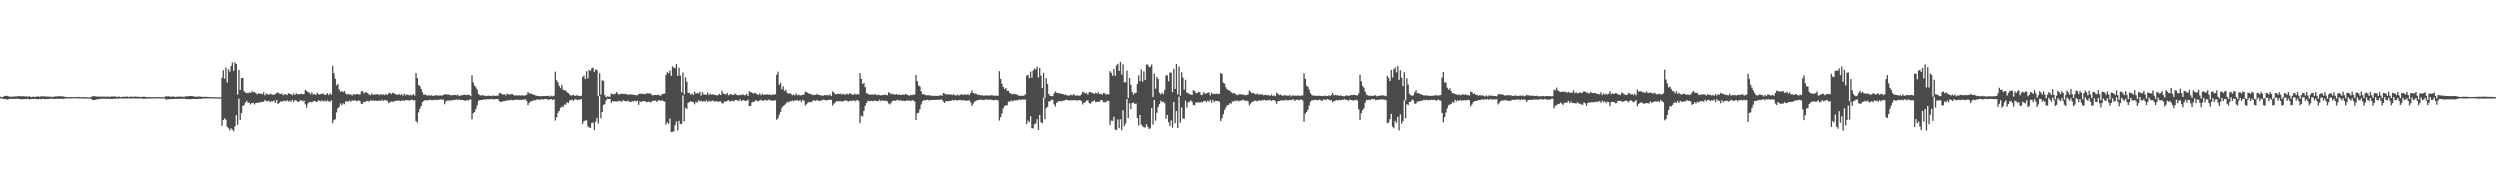 <?xml version="1.0" encoding="UTF-8"?>
<svg xmlns="http://www.w3.org/2000/svg" width="1920" height="150">
  <path d="M0 74.311h1v1.234H0zM1 74.665h1v1.000H1zM2 74.310h1v1.711H2zM3 73.697h1v2.237H3zM4 73.506h1v2.718H4zM5 73.613h1v2.861H5zM6 74.007h1v2.219H6zM7 74.247h1v1.634H7zM8 74.201h1v1.718H8zM9 74.345h1v1.617H9zM10 74.025h1v1.766H10zM11 74.109h1v1.962H11zM12 74.084h1v1.695H12zM13 73.907h1v1.989H13zM14 73.851h1v2.099H14zM15 73.644h1v2.450H15zM16 74.164h1v2.189H16zM17 73.803h1v2.392H17zM18 73.970h1v2.159H18zM19 74.067h1v2.013H19zM20 73.929h1v2.199H20zM21 74.356h1v1.482H21zM22 73.852h1v2.469H22zM23 74.335h1v1.831H23zM24 74.578h1v1.422H24zM25 74.134h1v1.913H25zM26 74.440h1v1.451H26zM27 74.310h1v1.727H27zM28 74.157h1v1.965H28zM29 74.108h1v2.158H29zM30 74.354h1v1.501H30zM31 73.965h1v2.248H31zM32 73.943h1v1.941H32zM33 74.099h1v1.853H33zM34 73.897h1v2.338H34zM35 74.291h1v1.765H35zM36 74.142h1v2.002H36zM37 74.165h1v1.807H37zM38 74.168h1v1.596H38zM39 74.392h1v1.297H39zM40 74.371h1v1.511H40zM41 74.246h1v1.561H41zM42 74.013h1v1.995H42zM43 73.960h1v1.884H43zM44 74.098h1v1.810H44zM45 73.641h1v2.216H45zM46 74.045h1v1.743H46zM47 73.909h1v1.957H47zM48 74.047h1v1.948H48zM49 74.283h1v1.476H49zM50 74.428h1v1.112H50zM51 74.446h1v1.054H51zM52 74.707h1v1.000H52zM53 74.609h1v1.000H53zM54 74.554h1v1.000H54zM55 74.613h1v1.000H55zM56 74.519h1v1.024H56zM57 74.488h1v1.000H57zM58 74.600h1v1.000H58zM59 74.543h1v1.000H59zM60 74.381h1v1.185H60zM61 74.676h1v1.000H61zM62 74.545h1v1.000H62zM63 74.714h1v1.000H63zM64 74.510h1v1.058H64zM65 74.705h1v1.000H65zM66 74.701h1v1.000H66zM67 74.786h1v1.000H67zM68 74.750h1v1.000H68zM69 74.693h1v1.000H69zM70 74.266h1v2.073H70zM71 73.819h1v3.119H71zM72 73.870h1v2.895H72zM73 74.020h1v2.648H73zM74 74.149h1v2.136H74zM75 74.220h1v1.968H75zM76 74.145h1v1.844H76zM77 74.195h1v1.654H77zM78 74.203h1v1.728H78zM79 74.173h1v1.606H79zM80 74.215h1v1.636H80zM81 74.314h1v1.590H81zM82 74.189h1v1.639H82zM83 74.230h1v1.607H83zM84 74.467h1v1.475H84zM85 74.038h1v1.965H85zM86 74.080h1v1.946H86zM87 74.163h1v1.557H87zM88 74.059h1v1.935H88zM89 74.379h1v1.335H89zM90 74.365h1v1.328H90zM91 74.083h1v1.663H91zM92 74.526h1v1.000H92zM93 74.447h1v1.194H93zM94 74.257h1v1.515H94zM95 74.289h1v1.327H95zM96 74.324h1v1.242H96zM97 74.029h1v1.726H97zM98 74.380h1v1.187H98zM99 74.423h1v1.154H99zM100 74.019h1v1.726H100zM101 74.330h1v1.231H101zM102 74.280h1v1.283H102zM103 74.141h1v1.489H103zM104 74.240h1v1.547H104zM105 74.298h1v1.255H105zM106 74.293h1v1.366H106zM107 74.381h1v1.119H107zM108 74.449h1v1.236H108zM109 74.327h1v1.407H109zM110 74.250h1v1.702H110zM111 74.364h1v1.432H111zM112 74.631h1v1.251H112zM113 74.569h1v1.000H113zM114 74.460h1v1.201H114zM115 74.706h1v1.000H115zM116 74.705h1v1.000H116zM117 74.620h1v1.000H117zM118 74.633h1v1.000H118zM119 74.500h1v1.000H119zM120 74.714h1v1.000H120zM121 74.433h1v1.044H121zM122 74.605h1v1.000H122zM123 74.642h1v1.000H123zM124 74.600h1v1.000H124zM125 74.734h1v1.000H125zM126 74.365h1v1.114H126zM127 73.871h1v2.777H127zM128 74.085h1v2.168H128zM129 73.980h1v2.307H129zM130 74.049h1v2.041H130zM131 74.449h1v1.561H131zM132 74.059h1v2.001H132zM133 74.117h1v1.937H133zM134 74.516h1v1.384H134zM135 74.197h1v1.808H135zM136 74.425h1v1.440H136zM137 74.088h1v1.834H137zM138 74.245h1v1.544H138zM139 74.232h1v1.664H139zM140 74.333h1v1.565H140zM141 74.367h1v1.292H141zM142 73.974h1v2.142H142zM143 73.957h1v2.176H143zM144 73.990h1v2.101H144zM145 73.728h1v2.573H145zM146 73.734h1v2.467H146zM147 73.773h1v2.252H147zM148 74.003h1v1.981H148zM149 74.072h1v1.935H149zM150 74.335h1v1.661H150zM151 74.215h1v1.827H151zM152 74.067h1v1.820H152zM153 74.199h1v1.680H153zM154 74.285h1v1.677H154zM155 74.404h1v1.155H155zM156 74.331h1v1.289H156zM157 74.368h1v1.267H157zM158 74.466h1v1.091H158zM159 74.341h1v1.207H159zM160 74.563h1v1.000H160zM161 74.528h1v1.000H161zM162 74.512h1v1.000H162zM163 74.606h1v1.000H163zM164 74.677h1v1.000H164zM165 74.642h1v1.000H165zM166 74.733h1v1.000H166zM167 74.736h1v1.000H167zM168 74.765h1v1.000H168zM169 74.680h1v1.000H169zM170 59.692h1v37.018H170zM171 53.967h1v38.260H171zM172 60.438h1v30.379H172zM173 51.928h1v40.014H173zM174 63.365h1v34.074H174zM175 53.194h1v45.211H175zM176 55.086h1v45.134H176zM177 50.760h1v47.723H177zM178 48.049h1v51.495H178zM179 54.326h1v46.466H179zM180 47.773h1v49.219H180zM181 49.145h1v39.270H181zM182 72.570h1v23.243H182zM183 53.653h1v22.096H183zM184 69.058h1v23.194H184zM185 59.940h1v26.943H185zM186 59.834h1v21.644H186zM187 70.051h1v10.557H187zM188 71.041h1v7.689H188zM189 71.373h1v6.046H189zM190 71.650h1v7.331H190zM191 70.945h1v7.854H191zM192 71.386h1v8.850H192zM193 70.010h1v9.048H193zM194 70.797h1v8.184H194zM195 70.692h1v9.541H195zM196 71.497h1v7.560H196zM197 72.448h1v6.603H197zM198 71.670h1v7.101H198zM199 71.974h1v6.723H199zM200 71.905h1v6.547H200zM201 72.440h1v5.793H201zM202 70.801h1v7.375H202zM203 73.226h1v3.524H203zM204 71.833h1v5.939H204zM205 72.256h1v5.592H205zM206 72.894h1v4.414H206zM207 71.865h1v6.638H207zM208 72.437h1v5.213H208zM209 72.701h1v5.294H209zM210 72.857h1v4.322H210zM211 72.078h1v6.999H211zM212 71.511h1v5.226H212zM213 70.928h1v8.947H213zM214 71.958h1v7.097H214zM215 72.190h1v5.813H215zM216 71.780h1v6.364H216zM217 73.116h1v4.424H217zM218 72.378h1v4.982H218zM219 72.384h1v5.495H219zM220 73.050h1v3.904H220zM221 71.572h1v6.453H221zM222 72.168h1v5.193H222zM223 72.206h1v5.934H223zM224 73.237h1v3.433H224zM225 71.741h1v6.543H225zM226 72.947h1v3.960H226zM227 71.521h1v5.633H227zM228 72.444h1v5.624H228zM229 72.218h1v6.056H229zM230 72.391h1v4.772H230zM231 71.989h1v5.054H231zM232 72.357h1v5.564H232zM233 72.237h1v4.932H233zM234 69.120h1v11.034H234zM235 69.732h1v12.944H235zM236 70.838h1v8.610H236zM237 71.086h1v7.303H237zM238 72.443h1v5.737H238zM239 70.952h1v7.783H239zM240 72.582h1v5.305H240zM241 72.127h1v5.391H241zM242 72.979h1v5.027H242zM243 71.161h1v7.184H243zM244 72.385h1v4.629H244zM245 72.422h1v5.006H245zM246 72.191h1v5.686H246zM247 72.026h1v5.070H247zM248 71.827h1v6.116H248zM249 73.030h1v4.308H249zM250 72.558h1v5.407H250zM251 71.536h1v5.601H251zM252 73.028h1v4.827H252zM253 71.631h1v6.533H253zM254 72.635h1v4.366H254zM255 50.534h1v44.061H255zM256 56.196h1v36.056H256zM257 60.434h1v31.106H257zM258 65.609h1v20.731H258zM259 64.427h1v18.743H259zM260 68.731h1v13.417H260zM261 70.536h1v8.867H261zM262 69.931h1v10.940H262zM263 70.815h1v8.515H263zM264 69.900h1v10.176H264zM265 71.669h1v6.246H265zM266 72.684h1v5.241H266zM267 72.018h1v5.926H267zM268 72.653h1v4.491H268zM269 72.443h1v5.679H269zM270 73.447h1v3.637H270zM271 72.071h1v5.362H271zM272 72.822h1v3.919H272zM273 72.291h1v5.354H273zM274 72.194h1v5.421H274zM275 72.561h1v4.463H275zM276 72.577h1v5.134H276zM277 70.169h1v9.596H277zM278 69.941h1v9.687H278zM279 71.708h1v6.459H279zM280 70.765h1v7.609H280zM281 70.966h1v6.563H281zM282 71.640h1v5.880H282zM283 72.618h1v5.449H283zM284 73.175h1v3.820H284zM285 71.821h1v5.557H285zM286 72.791h1v4.307H286zM287 72.595h1v4.930H287zM288 72.576h1v4.479H288zM289 72.268h1v5.265H289zM290 72.532h1v4.893H290zM291 73.087h1v4.143H291zM292 72.193h1v5.296H292zM293 73.031h1v3.517H293zM294 72.343h1v5.179H294zM295 73.067h1v3.611H295zM296 72.115h1v5.146H296zM297 72.927h1v4.385H297zM298 71.791h1v7.220H298zM299 71.179h1v7.472H299zM300 72.301h1v5.577H300zM301 71.278h1v6.962H301zM302 71.557h1v6.338H302zM303 72.315h1v5.303H303zM304 72.548h1v4.712H304zM305 72.859h1v4.479H305zM306 72.069h1v5.247H306zM307 73.096h1v4.504H307zM308 72.203h1v5.121H308zM309 73.543h1v3.362H309zM310 72.010h1v5.645H310zM311 73.257h1v3.557H311zM312 72.522h1v4.598H312zM313 72.835h1v3.962H313zM314 73.273h1v4.133H314zM315 72.717h1v4.065H315zM316 73.293h1v3.216H316zM317 72.284h1v4.945H317zM318 73.445h1v3.473H318zM319 56.048h1v36.925H319zM320 59.982h1v34.178H320zM321 65.265h1v21.084H321zM322 66.082h1v17.436H322zM323 68.271h1v13.229H323zM324 70.814h1v7.585H324zM325 72.923h1v4.557H325zM326 72.470h1v4.486H326zM327 73.133h1v3.815H327zM328 73.496h1v3.711H328zM329 72.926h1v3.853H329zM330 73.669h1v2.854H330zM331 73.059h1v3.963H331zM332 73.803h1v3.129H332zM333 73.377h1v3.339H333zM334 73.259h1v3.400H334zM335 73.113h1v3.839H335zM336 73.546h1v3.030H336zM337 73.276h1v3.286H337zM338 73.272h1v3.208H338zM339 73.463h1v2.893H339zM340 72.948h1v3.715H340zM341 72.405h1v7.686H341zM342 72.431h1v5.467H342zM343 72.621h1v4.637H343zM344 72.604h1v4.675H344zM345 72.885h1v4.297H345zM346 73.270h1v3.961H346zM347 73.047h1v3.982H347zM348 73.030h1v3.710H348zM349 72.849h1v3.916H349zM350 73.250h1v3.034H350zM351 72.604h1v4.301H351zM352 73.808h1v2.472H352zM353 73.351h1v3.523H353zM354 73.289h1v3.477H354zM355 72.994h1v3.859H355zM356 72.660h1v4.484H356zM357 72.899h1v4.571H357zM358 73.084h1v3.705H358zM359 72.691h1v4.572H359zM360 72.971h1v3.576H360zM361 73.820h1v2.500H361zM362 57.833h1v33.842H362zM363 63.268h1v23.656H363zM364 65.805h1v20.186H364zM365 67.093h1v16.645H365zM366 68.702h1v12.232H366zM367 72.260h1v5.132H367zM368 73.064h1v3.865H368zM369 73.527h1v3.275H369zM370 72.980h1v3.751H370zM371 73.540h1v2.777H371zM372 73.408h1v3.100H372zM373 73.815h1v2.538H373zM374 73.579h1v2.618H374zM375 73.556h1v2.709H375zM376 73.520h1v2.690H376zM377 73.823h1v2.211H377zM378 73.303h1v2.980H378zM379 73.510h1v2.852H379zM380 73.615h1v2.525H380zM381 73.435h1v2.602H381zM382 73.538h1v2.624H382zM383 71.490h1v6.224H383zM384 71.551h1v6.852H384zM385 72.357h1v5.694H385zM386 72.653h1v5.048H386zM387 72.391h1v5.262H387zM388 73.271h1v4.156H388zM389 71.796h1v5.224H389zM390 72.570h1v4.598H390zM391 72.597h1v4.402H391zM392 72.321h1v4.349H392zM393 72.258h1v4.776H393zM394 73.087h1v3.849H394zM395 73.404h1v3.193H395zM396 73.124h1v3.602H396zM397 73.431h1v3.083H397zM398 73.105h1v3.702H398zM399 73.418h1v3.226H399zM400 73.318h1v3.417H400zM401 73.110h1v3.398H401zM402 73.514h1v3.052H402zM403 73.187h1v3.076H403zM404 72.799h1v4.615H404zM405 70.605h1v10.170H405zM406 71.760h1v7.127H406zM407 71.804h1v6.140H407zM408 72.148h1v5.539H408zM409 72.653h1v4.569H409zM410 72.835h1v4.108H410zM411 73.341h1v3.664H411zM412 73.642h1v2.588H412zM413 73.790h1v2.659H413zM414 73.778h1v2.916H414zM415 73.912h1v2.324H415zM416 73.775h1v2.377H416zM417 73.786h1v2.833H417zM418 73.776h1v2.248H418zM419 73.632h1v2.375H419zM420 73.801h1v2.587H420zM421 73.480h1v3.145H421zM422 74.214h1v1.900H422zM423 73.488h1v2.687H423zM424 73.968h1v2.867H424zM425 73.450h1v2.823H425zM426 55.024h1v37.536H426zM427 61.587h1v28.431H427zM428 63.305h1v23.401H428zM429 65.959h1v19.221H429zM430 67.738h1v15.044H430zM431 65.213h1v16.580H431zM432 68.864h1v13.522H432zM433 69.489h1v10.801H433zM434 69.368h1v11.064H434zM435 70.829h1v7.677H435zM436 71.522h1v7.645H436zM437 72.611h1v4.611H437zM438 73.416h1v3.429H438zM439 73.222h1v3.393H439zM440 72.826h1v4.739H440zM441 73.751h1v2.470H441zM442 73.339h1v3.001H442zM443 73.187h1v3.760H443zM444 73.678h1v2.846H444zM445 73.782h1v2.678H445zM446 73.455h1v2.728H446zM447 59.069h1v36.090H447zM448 57.987h1v35.052H448zM449 60.753h1v31.819H449zM450 54.674h1v37.771H450zM451 60.182h1v36.887H451zM452 53.636h1v44.324H452zM453 54.427h1v43.761H453zM454 52.450h1v41.914H454zM455 52.059h1v42.073H455zM456 55.209h1v44.726H456zM457 53.314h1v40.037H457zM458 53.800h1v36.739H458zM459 73.725h1v21.071H459zM460 56.245h1v17.467H460zM461 72.611h1v18.239H461zM462 61.573h1v24.455H462zM463 62.163h1v18.486H463zM464 73.080h1v6.820H464zM465 74.741h1v2.325H465zM466 74.031h1v1.869H466zM467 74.240h1v1.771H467zM468 74.234h1v1.679H468zM469 71.727h1v7.253H469zM470 72.245h1v5.462H470zM471 72.468h1v5.439H471zM472 71.972h1v5.832H472zM473 70.700h1v7.259H473zM474 71.899h1v6.002H474zM475 72.717h1v4.723H475zM476 71.983h1v5.706H476zM477 72.052h1v6.162H477zM478 71.979h1v5.044H478zM479 72.312h1v5.209H479zM480 72.040h1v5.687H480zM481 72.459h1v5.330H481zM482 72.740h1v4.632H482zM483 72.485h1v5.694H483zM484 72.565h1v5.833H484zM485 72.551h1v5.098H485zM486 72.871h1v5.040H486zM487 72.915h1v4.510H487zM488 73.116h1v4.756H488zM489 73.150h1v4.035H489zM490 72.277h1v8.283H490zM491 71.865h1v5.943H491zM492 71.969h1v6.374H492zM493 72.078h1v5.760H493zM494 72.070h1v5.614H494zM495 72.394h1v5.347H495zM496 71.806h1v6.751H496zM497 71.608h1v6.689H497zM498 71.908h1v5.968H498zM499 71.709h1v7.096H499zM500 72.723h1v5.360H500zM501 73.338h1v3.952H501zM502 72.802h1v4.676H502zM503 72.943h1v4.211H503zM504 72.992h1v5.393H504zM505 72.695h1v4.411H505zM506 73.215h1v3.875H506zM507 73.474h1v4.069H507zM508 72.208h1v4.753H508zM509 72.145h1v5.601H509zM510 71.821h1v6.207H510zM511 57.482h1v38.243H511zM512 55.405h1v38.574H512zM513 56.274h1v38.786H513zM514 54.238h1v36.740H514zM515 58.218h1v43.211H515zM516 50.949h1v50.260H516zM517 51.950h1v48.991H517zM518 52.448h1v43.827H518zM519 49.104h1v44.202H519zM520 58.209h1v41.981H520zM521 52.024h1v40.715H521zM522 58.006h1v37.289H522zM523 70.823h1v24.254H523zM524 55.690h1v17.621H524zM525 72.403h1v20.861H525zM526 59.387h1v23.362H526zM527 62.748h1v20.904H527zM528 71.342h1v7.697H528zM529 71.359h1v6.948H529zM530 72.692h1v5.017H530zM531 71.808h1v6.387H531zM532 73.016h1v5.497H532zM533 70.456h1v9.627H533zM534 72.006h1v6.196H534zM535 71.327h1v7.545H535zM536 71.812h1v5.262H536zM537 70.518h1v7.414H537zM538 73.421h1v3.921H538zM539 70.802h1v7.191H539zM540 72.568h1v5.042H540zM541 72.542h1v5.476H541zM542 72.857h1v4.203H542zM543 71.134h1v7.196H543zM544 72.953h1v4.299H544zM545 71.923h1v6.103H545zM546 72.689h1v4.863H546zM547 72.302h1v4.869H547zM548 73.020h1v4.874H548zM549 72.760h1v5.235H549zM550 73.324h1v4.238H550zM551 73.108h1v5.339H551zM552 72.068h1v5.776H552zM553 73.009h1v4.872H553zM554 69.646h1v9.763H554zM555 71.760h1v7.557H555zM556 72.186h1v5.674H556zM557 72.564h1v5.563H557zM558 71.370h1v6.054H558zM559 73.144h1v3.735H559zM560 72.627h1v5.422H560zM561 72.155h1v5.533H561zM562 73.004h1v4.307H562zM563 72.822h1v5.159H563zM564 71.752h1v5.031H564zM565 72.718h1v4.222H565zM566 73.103h1v3.917H566zM567 73.153h1v4.460H567zM568 72.767h1v3.482H568zM569 73.070h1v4.642H569zM570 72.221h1v4.644H570zM571 73.141h1v4.004H571zM572 73.068h1v4.506H572zM573 72.021h1v5.279H573zM574 73.756h1v2.834H574zM575 70.030h1v11.530H575zM576 70.753h1v10.619H576zM577 71.065h1v7.598H577zM578 71.851h1v6.245H578zM579 71.335h1v6.795H579zM580 71.679h1v5.159H580zM581 72.366h1v5.454H581zM582 72.917h1v4.758H582zM583 71.687h1v5.390H583zM584 73.158h1v3.504H584zM585 71.995h1v5.319H585zM586 72.918h1v4.430H586zM587 72.565h1v4.190H587zM588 72.583h1v4.557H588zM589 72.493h1v4.613H589zM590 72.697h1v3.818H590zM591 72.758h1v4.199H591zM592 72.993h1v4.252H592zM593 72.398h1v4.960H593zM594 72.798h1v4.396H594zM595 72.308h1v4.658H595zM596 57.427h1v34.545H596zM597 55.026h1v35.781H597zM598 65.130h1v23.027H598zM599 63.654h1v22.283H599zM600 68.574h1v14.241H600zM601 66.235h1v15.231H601zM602 69.921h1v10.856H602zM603 68.990h1v10.651H603zM604 71.213h1v7.031H604zM605 71.966h1v6.742H605zM606 71.632h1v6.128H606zM607 72.050h1v5.815H607zM608 73.195h1v3.974H608zM609 72.561h1v5.292H609zM610 73.287h1v3.714H610zM611 71.789h1v5.320H611zM612 73.155h1v3.823H612zM613 72.692h1v4.821H613zM614 73.219h1v3.637H614zM615 73.141h1v5.363H615zM616 72.834h1v3.794H616zM617 72.535h1v4.916H617zM618 70.327h1v10.721H618zM619 70.747h1v9.343H619zM620 71.439h1v7.435H620zM621 72.015h1v6.226H621zM622 72.206h1v6.366H622zM623 72.603h1v5.578H623zM624 73.072h1v3.985H624zM625 72.763h1v4.350H625zM626 72.886h1v4.658H626zM627 72.011h1v4.666H627zM628 72.944h1v4.410H628zM629 72.905h1v4.730H629zM630 73.308h1v3.903H630zM631 73.388h1v3.532H631zM632 73.424h1v3.131H632zM633 72.934h1v3.813H633zM634 73.277h1v4.029H634zM635 72.880h1v3.897H635zM636 73.355h1v3.406H636zM637 72.480h1v4.125H637zM638 73.802h1v2.886H638zM639 70.145h1v10.950H639zM640 71.123h1v8.374H640zM641 72.357h1v6.419H641zM642 72.336h1v5.199H642zM643 72.034h1v5.968H643zM644 72.190h1v5.534H644zM645 71.829h1v5.853H645zM646 72.716h1v5.482H646zM647 71.817h1v5.948H647zM648 72.774h1v4.546H648zM649 72.432h1v4.740H649zM650 71.957h1v5.429H650zM651 72.529h1v5.527H651zM652 71.764h1v5.681H652zM653 71.933h1v5.501H653zM654 72.722h1v4.887H654zM655 72.726h1v4.211H655zM656 71.887h1v5.988H656zM657 72.758h1v4.509H657zM658 72.049h1v4.762H658zM659 72.594h1v4.948H659zM660 56.184h1v38.391H660zM661 60.680h1v28.199H661zM662 64.558h1v24.920H662zM663 63.596h1v21.609H663zM664 66.947h1v14.321H664zM665 71.631h1v7.421H665zM666 71.887h1v5.589H666zM667 72.769h1v4.975H667zM668 72.599h1v4.964H668zM669 72.623h1v4.730H669zM670 72.670h1v5.142H670zM671 72.661h1v4.526H671zM672 72.304h1v5.091H672zM673 73.146h1v4.635H673zM674 72.648h1v4.867H674zM675 73.061h1v3.516H675zM676 73.296h1v4.434H676zM677 73.056h1v4.019H677zM678 72.926h1v4.418H678zM679 72.822h1v4.571H679zM680 72.692h1v4.693H680zM681 73.256h1v4.670H681zM682 70.744h1v8.763H682zM683 71.584h1v8.613H683zM684 72.339h1v6.343H684zM685 72.006h1v5.604H685zM686 72.617h1v4.499H686zM687 72.577h1v4.962H687zM688 72.168h1v4.868H688zM689 72.898h1v3.753H689zM690 72.563h1v4.810H690zM691 72.808h1v4.063H691zM692 73.001h1v4.613H692zM693 72.410h1v4.828H693zM694 72.892h1v4.706H694zM695 72.042h1v5.490H695zM696 72.575h1v4.499H696zM697 73.152h1v4.188H697zM698 73.460h1v3.627H698zM699 72.964h1v4.863H699zM700 72.993h1v3.787H700zM701 72.646h1v4.649H701zM702 72.669h1v5.307H702zM703 57.569h1v34.612H703zM704 62.250h1v24.613H704zM705 65.644h1v20.913H705zM706 66.312h1v17.610H706zM707 70.069h1v10.221H707zM708 72.405h1v5.381H708zM709 72.200h1v4.733H709zM710 73.051h1v4.052H710zM711 73.189h1v3.617H711zM712 73.186h1v3.355H712zM713 73.097h1v4.123H713zM714 73.385h1v3.350H714zM715 73.502h1v3.367H715zM716 73.526h1v3.288H716zM717 73.661h1v2.963H717zM718 73.500h1v3.299H718zM719 73.640h1v3.067H719zM720 73.631h1v2.912H720zM721 73.413h1v3.346H721zM722 73.093h1v3.085H722zM723 73.554h1v3.166H723zM724 71.363h1v6.674H724zM725 71.855h1v7.239H725zM726 72.426h1v5.198H726zM727 72.580h1v5.273H727zM728 72.369h1v5.308H728zM729 72.626h1v4.915H729zM730 72.555h1v4.875H730zM731 72.993h1v3.685H731zM732 72.340h1v4.966H732zM733 73.239h1v3.380H733zM734 73.320h1v3.736H734zM735 72.586h1v4.545H735zM736 73.494h1v3.355H736zM737 72.744h1v3.982H737zM738 72.268h1v4.827H738zM739 72.949h1v3.971H739zM740 72.592h1v4.478H740zM741 72.698h1v4.529H741zM742 72.640h1v4.795H742zM743 72.444h1v4.649H743zM744 73.106h1v3.971H744zM745 71.477h1v7.195H745zM746 69.457h1v11.884H746zM747 71.399h1v8.115H747zM748 71.883h1v6.267H748zM749 71.844h1v5.663H749zM750 72.603h1v4.314H750zM751 72.696h1v4.195H751zM752 72.961h1v3.620H752zM753 73.405h1v3.011H753zM754 73.031h1v3.867H754zM755 73.606h1v3.138H755zM756 73.220h1v3.395H756zM757 73.390h1v2.752H757zM758 73.341h1v3.415H758zM759 73.356h1v3.007H759zM760 73.353h1v3.350H760zM761 73.122h1v3.435H761zM762 73.247h1v3.641H762zM763 73.722h1v3.260H763zM764 73.205h1v3.489H764zM765 73.641h1v3.041H765zM766 73.546h1v3.641H766zM767 54.680h1v37.877H767zM768 60.587h1v29.467H768zM769 64.339h1v22.920H769zM770 66.751h1v16.482H770zM771 68.382h1v13.185H771zM772 67.574h1v13.236H772zM773 69.695h1v11.235H773zM774 69.752h1v8.231H774zM775 71.468h1v6.727H775zM776 71.816h1v5.273H776zM777 72.544h1v5.292H777zM778 71.967h1v5.165H778zM779 72.333h1v4.800H779zM780 72.517h1v4.421H780zM781 72.780h1v4.372H781zM782 73.541h1v2.868H782zM783 73.631h1v3.183H783zM784 73.354h1v3.150H784zM785 73.712h1v2.620H785zM786 73.304h1v3.211H786zM787 72.441h1v4.009H787zM788 58.089h1v37.215H788zM789 57.447h1v35.060H789zM790 60.070h1v33.674H790zM791 54.971h1v34.298H791zM792 59.660h1v38.871H792zM793 54.181h1v44.422H793zM794 52.564h1v42.841H794zM795 53.384h1v41.464H795zM796 51.151h1v40.417H796zM797 59.478h1v40.342H797zM798 52.135h1v36.125H798zM799 58.001h1v35.874H799zM800 67.631h1v27.060H800zM801 55.966h1v19.012H801zM802 75.168h1v16.411H802zM803 60.057h1v23.062H803zM804 64.578h1v17.449H804zM805 72.204h1v5.798H805zM806 73.650h1v4.141H806zM807 73.771h1v2.876H807zM808 73.895h1v2.662H808zM809 71.729h1v8.356H809zM810 70.205h1v11.553H810zM811 71.181h1v7.838H811zM812 71.308h1v6.664H812zM813 71.870h1v5.857H813zM814 71.604h1v5.993H814zM815 72.175h1v5.657H815zM816 72.232h1v5.046H816zM817 72.885h1v4.359H817zM818 72.515h1v3.958H818zM819 73.371h1v3.423H819zM820 73.315h1v3.635H820zM821 73.419h1v3.665H821zM822 72.608h1v4.420H822zM823 73.242h1v3.741H823zM824 72.211h1v4.854H824zM825 73.220h1v3.522H825zM826 73.442h1v3.778H826zM827 73.215h1v4.063H827zM828 73.520h1v3.269H828zM829 73.453h1v3.472H829zM830 72.517h1v5.149H830zM831 70.497h1v9.768H831zM832 70.941h1v7.953H832zM833 71.803h1v6.679H833zM834 71.444h1v5.797H834zM835 72.689h1v4.383H835zM836 70.827h1v8.321H836zM837 70.559h1v9.066H837zM838 71.342h1v7.059H838zM839 71.469h1v6.272H839zM840 72.175h1v4.831H840zM841 71.044h1v7.412H841zM842 71.957h1v6.161H842zM843 70.843h1v7.318H843zM844 72.192h1v5.896H844zM845 71.961h1v4.833H845zM846 72.870h1v4.199H846zM847 71.249h1v7.256H847zM848 71.691h1v6.900H848zM849 72.827h1v5.403H849zM850 72.125h1v5.203H850zM851 72.569h1v5.006H851zM852 54.643h1v41.521H852zM853 55.939h1v36.727H853zM854 58.153h1v34.721H854zM855 53.096h1v36.574H855zM856 58.286h1v41.259H856zM857 50.202h1v49.690H857zM858 49.056h1v42.685H858zM859 54.506h1v43.932H859zM860 47.467h1v44.199H860zM861 57.364h1v42.617H861zM862 49.334h1v35.369H862zM863 63.112h1v33.906H863zM864 63.232h1v31.734H864zM865 54.229h1v21.786H865zM866 75.194h1v15.521H866zM867 59.920h1v19.369H867zM868 65.158h1v18.642H868zM869 70.495h1v8.684H869zM870 72.763h1v5.964H870zM871 71.453h1v8.344H871zM872 71.341h1v8.231H872zM873 64.401h1v26.273H873zM874 57.787h1v38.627H874zM875 62.294h1v25.953H875zM876 53.332h1v42.288H876zM877 62.733h1v34.215H877zM878 54.763h1v42.935H878zM879 61.453h1v36.583H879zM880 49.635h1v45.645H880zM881 49.549h1v47.916H881zM882 51.623h1v47.481H882zM883 51.239h1v47.285H883zM884 49.582h1v33.350H884zM885 74.423h1v21.247H885zM886 56.450h1v20.393H886zM887 68.132h1v24.471H887zM888 59.000h1v27.569H888zM889 60.745h1v21.463H889zM890 71.293h1v8.685H890zM891 72.500h1v4.820H891zM892 71.119h1v7.416H892zM893 72.320h1v5.735H893zM894 69.093h1v10.239H894zM895 57.933h1v33.329H895zM896 57.827h1v30.458H896zM897 62.387h1v31.492H897zM898 55.554h1v41.276H898zM899 55.928h1v36.506H899zM900 70.685h1v27.350H900zM901 52.859h1v25.448H901zM902 68.321h1v26.442H902zM903 49.055h1v36.249H903zM904 72.429h1v25.963H904zM905 51.106h1v23.135H905zM906 73.448h1v20.752H906zM907 55.444h1v27.133H907zM908 59.505h1v31.582H908zM909 68.910h1v22.158H909zM910 61.283h1v15.962H910zM911 71.062h1v11.560H911zM912 71.502h1v7.113H912zM913 72.221h1v5.991H913zM914 72.536h1v4.487H914zM915 72.966h1v5.154H915zM916 69.307h1v11.356H916zM917 69.860h1v11.036H917zM918 71.347h1v7.363H918zM919 71.570h1v7.286H919zM920 70.401h1v7.874H920zM921 70.913h1v8.137H921zM922 73.061h1v5.115H922zM923 72.775h1v5.962H923zM924 70.664h1v6.974H924zM925 71.963h1v5.440H925zM926 71.696h1v6.702H926zM927 71.248h1v6.075H927zM928 70.875h1v7.224H928zM929 73.192h1v3.468H929zM930 71.157h1v7.754H930zM931 72.239h1v4.484H931zM932 71.987h1v6.405H932zM933 72.265h1v5.111H933zM934 71.846h1v5.676H934zM935 72.332h1v5.253H935zM936 72.028h1v6.085H936zM937 56.274h1v36.672H937zM938 56.633h1v34.273H938zM939 63.564h1v24.251H939zM940 64.104h1v20.397H940zM941 67.072h1v15.504H941zM942 68.670h1v12.226H942zM943 69.193h1v11.468H943zM944 69.703h1v9.508H944zM945 70.690h1v8.983H945zM946 71.660h1v6.198H946zM947 71.281h1v6.714H947zM948 71.941h1v5.194H948zM949 72.652h1v5.012H949zM950 73.116h1v3.957H950zM951 72.381h1v5.474H951zM952 72.290h1v5.031H952zM953 72.558h1v4.626H953zM954 72.802h1v3.801H954zM955 72.712h1v4.346H955zM956 73.201h1v4.269H956zM957 72.924h1v4.308H957zM958 72.622h1v5.223H958zM959 69.481h1v11.366H959zM960 70.535h1v9.054H960zM961 71.770h1v6.546H961zM962 71.285h1v6.693H962zM963 71.930h1v5.385H963zM964 72.551h1v4.755H964zM965 71.771h1v6.228H965zM966 72.484h1v4.667H966zM967 72.558h1v4.664H967zM968 72.487h1v4.924H968zM969 72.494h1v4.403H969zM970 73.237h1v3.783H970zM971 72.924h1v3.749H971zM972 72.780h1v4.524H972zM973 73.297h1v3.554H973zM974 72.921h1v4.116H974zM975 73.714h1v2.879H975zM976 72.446h1v5.104H976zM977 73.762h1v3.132H977zM978 73.157h1v3.675H978zM979 73.884h1v3.923H979zM980 71.188h1v8.502H980zM981 72.025h1v5.614H981zM982 73.116h1v4.577H982zM983 72.571h1v4.764H983zM984 73.463h1v3.491H984zM985 73.399h1v3.914H985zM986 73.078h1v3.996H986zM987 73.338h1v3.265H987zM988 73.391h1v3.722H988zM989 73.579h1v3.503H989zM990 73.001h1v3.772H990zM991 73.962h1v3.134H991zM992 73.268h1v3.254H992zM993 73.381h1v2.885H993zM994 73.494h1v4.147H994zM995 73.631h1v2.995H995zM996 73.253h1v3.302H996zM997 73.517h1v3.516H997zM998 73.646h1v2.959H998zM999 73.337h1v3.100H999zM1000 73.253h1v3.972H1000zM1001 56.250h1v37.229H1001zM1002 60.517h1v26.753H1002zM1003 65.730h1v20.305H1003zM1004 66.698h1v17.593H1004zM1005 68.927h1v12.101H1005zM1006 71.527h1v6.541H1006zM1007 72.944h1v4.006H1007zM1008 73.487h1v3.578H1008zM1009 73.361h1v3.299H1009zM1010 73.748h1v2.932H1010zM1011 73.361h1v3.419H1011zM1012 73.689h1v3.243H1012zM1013 73.404h1v2.989H1013zM1014 73.713h1v3.479H1014zM1015 73.839h1v3.603H1015zM1016 73.652h1v2.681H1016zM1017 73.322h1v3.304H1017zM1018 73.832h1v2.758H1018zM1019 73.712h1v2.395H1019zM1020 73.177h1v3.275H1020zM1021 73.774h1v3.429H1021zM1022 72.812h1v4.000H1022zM1023 71.421h1v7.081H1023zM1024 73.322h1v4.317H1024zM1025 72.854h1v4.435H1025zM1026 73.193h1v3.573H1026zM1027 73.105h1v4.205H1027zM1028 73.753h1v2.914H1028zM1029 73.142h1v3.847H1029zM1030 73.634h1v3.053H1030zM1031 73.869h1v2.843H1031zM1032 73.923h1v2.232H1032zM1033 73.486h1v3.190H1033zM1034 73.175h1v3.478H1034zM1035 73.670h1v3.689H1035zM1036 73.476h1v3.018H1036zM1037 72.963h1v3.838H1037zM1038 73.104h1v3.836H1038zM1039 72.748h1v4.592H1039zM1040 72.945h1v3.779H1040zM1041 73.218h1v3.396H1041zM1042 73.243h1v3.920H1042zM1043 71.708h1v12.315H1043zM1044 57.366h1v34.938H1044zM1045 62.409h1v24.513H1045zM1046 66.113h1v18.563H1046zM1047 67.321h1v15.868H1047zM1048 70.345h1v8.442H1048zM1049 72.645h1v4.111H1049zM1050 73.119h1v3.767H1050zM1051 73.770h1v2.771H1051zM1052 73.311h1v3.596H1052zM1053 73.726h1v2.265H1053zM1054 73.556h1v2.698H1054zM1055 73.302h1v2.703H1055zM1056 73.198h1v3.722H1056zM1057 73.953h1v2.640H1057zM1058 73.652h1v3.117H1058zM1059 73.460h1v2.920H1059zM1060 73.330h1v3.079H1060zM1061 73.302h1v3.053H1061zM1062 73.284h1v3.154H1062zM1063 73.544h1v3.071H1063zM1064 73.849h1v3.071H1064zM1065 58.287h1v36.325H1065zM1066 59.854h1v34.225H1066zM1067 62.255h1v29.267H1067zM1068 53.651h1v33.781H1068zM1069 59.592h1v37.749H1069zM1070 53.199h1v45.244H1070zM1071 51.775h1v41.046H1071zM1072 55.566h1v38.787H1072zM1073 50.625h1v39.157H1073zM1074 61.393h1v38.822H1074zM1075 54.008h1v33.777H1075zM1076 59.748h1v35.251H1076zM1077 66.087h1v26.922H1077zM1078 55.415h1v21.610H1078zM1079 77.040h1v13.850H1079zM1080 60.161h1v19.810H1080zM1081 64.949h1v15.782H1081zM1082 71.992h1v6.236H1082zM1083 73.118h1v5.117H1083zM1084 73.581h1v2.847H1084zM1085 73.216h1v3.883H1085zM1086 70.967h1v8.715H1086zM1087 69.289h1v10.252H1087zM1088 71.564h1v6.483H1088zM1089 71.454h1v6.541H1089zM1090 72.111h1v5.332H1090zM1091 72.557h1v5.002H1091zM1092 72.872h1v4.349H1092zM1093 73.332h1v3.283H1093zM1094 73.262h1v3.812H1094zM1095 73.280h1v3.174H1095zM1096 73.416h1v3.653H1096zM1097 73.614h1v3.235H1097zM1098 73.534h1v3.302H1098zM1099 73.589h1v2.976H1099zM1100 73.558h1v3.261H1100zM1101 73.340h1v3.322H1101zM1102 73.251h1v3.728H1102zM1103 73.060h1v4.325H1103zM1104 73.519h1v2.825H1104zM1105 73.093h1v3.955H1105zM1106 73.026h1v4.307H1106zM1107 59.568h1v27.185H1107zM1108 55.329h1v38.648H1108zM1109 63.452h1v26.617H1109zM1110 63.267h1v23.137H1110zM1111 67.352h1v15.948H1111zM1112 68.901h1v11.978H1112zM1113 67.826h1v12.441H1113zM1114 69.879h1v9.957H1114zM1115 71.715h1v6.589H1115zM1116 71.452h1v7.573H1116zM1117 72.299h1v4.370H1117zM1118 72.432h1v5.546H1118zM1119 73.025h1v3.873H1119zM1120 72.376h1v5.262H1120zM1121 73.172h1v3.550H1121zM1122 72.856h1v4.407H1122zM1123 72.256h1v4.949H1123zM1124 72.984h1v3.897H1124zM1125 72.411h1v4.705H1125zM1126 73.183h1v3.830H1126zM1127 72.918h1v3.608H1127zM1128 73.398h1v3.717H1128zM1129 70.436h1v11.202H1129zM1130 70.713h1v9.389H1130zM1131 72.144h1v6.256H1131zM1132 71.729h1v6.011H1132zM1133 72.984h1v4.475H1133zM1134 72.786h1v4.584H1134zM1135 73.566h1v3.242H1135zM1136 72.794h1v4.117H1136zM1137 73.408h1v3.247H1137zM1138 73.176h1v2.954H1138zM1139 73.675h1v3.149H1139zM1140 74.078h1v1.897H1140zM1141 73.250h1v3.408H1141zM1142 74.069h1v1.764H1142zM1143 73.297h1v3.496H1143zM1144 73.440h1v2.475H1144zM1145 73.418h1v3.020H1145zM1146 73.578h1v2.801H1146zM1147 73.776h1v2.452H1147zM1148 73.678h1v2.760H1148zM1149 74.013h1v2.210H1149zM1150 72.335h1v7.878H1150zM1151 72.344h1v6.594H1151zM1152 72.433h1v5.273H1152zM1153 72.432h1v4.770H1153zM1154 72.787h1v4.425H1154zM1155 73.389h1v3.673H1155zM1156 73.213h1v3.517H1156zM1157 73.228h1v4.241H1157zM1158 73.017h1v4.356H1158zM1159 73.250h1v4.092H1159zM1160 73.156h1v4.192H1160zM1161 73.633h1v2.970H1161zM1162 73.561h1v3.127H1162zM1163 73.366h1v3.392H1163zM1164 73.394h1v2.922H1164zM1165 73.769h1v2.892H1165zM1166 73.639h1v2.659H1166zM1167 73.377h1v3.626H1167zM1168 73.549h1v2.803H1168zM1169 73.385h1v3.150H1169zM1170 74.008h1v2.351H1170zM1171 73.573h1v3.096H1171zM1172 72.844h1v5.482H1172zM1173 73.264h1v3.698H1173zM1174 73.233h1v3.458H1174zM1175 73.576h1v3.064H1175zM1176 73.414h1v3.415H1176zM1177 73.510h1v2.839H1177zM1178 73.708h1v2.861H1178zM1179 73.692h1v2.635H1179zM1180 73.479h1v2.958H1180zM1181 73.973h1v2.756H1181zM1182 73.887h1v2.185H1182zM1183 73.906h1v2.363H1183zM1184 73.860h1v2.398H1184zM1185 73.661h1v2.866H1185zM1186 74.069h1v1.879H1186zM1187 73.675h1v2.681H1187zM1188 73.775h1v2.852H1188zM1189 73.945h1v2.447H1189zM1190 73.771h1v2.702H1190zM1191 73.975h1v1.806H1191zM1192 73.862h1v1.920H1192zM1193 68.845h1v14.457H1193zM1194 69.413h1v11.798H1194zM1195 67.227h1v13.550H1195zM1196 69.299h1v10.546H1196zM1197 70.180h1v9.630H1197zM1198 70.656h1v8.023H1198zM1199 70.472h1v9.129H1199zM1200 70.344h1v10.251H1200zM1201 70.598h1v8.349H1201zM1202 70.355h1v8.545H1202zM1203 71.303h1v7.512H1203zM1204 70.445h1v7.011H1204zM1205 71.207h1v8.014H1205zM1206 71.109h1v6.809H1206zM1207 71.203h1v8.018H1207zM1208 69.304h1v9.864H1208zM1209 71.583h1v7.696H1209zM1210 70.821h1v8.738H1210zM1211 71.699h1v6.786H1211zM1212 71.494h1v8.068H1212zM1213 70.892h1v8.645H1213zM1214 71.469h1v8.834H1214zM1215 71.082h1v9.401H1215zM1216 70.008h1v8.619H1216zM1217 70.552h1v8.736H1217zM1218 70.999h1v10.296H1218zM1219 71.259h1v7.811H1219zM1220 71.922h1v6.816H1220zM1221 70.666h1v8.130H1221zM1222 71.247h1v7.073H1222zM1223 71.475h1v7.173H1223zM1224 71.517h1v6.877H1224zM1225 71.434h1v6.750H1225zM1226 72.186h1v6.082H1226zM1227 72.191h1v5.908H1227zM1228 72.589h1v4.948H1228zM1229 70.859h1v8.108H1229zM1230 72.912h1v4.405H1230zM1231 71.745h1v6.745H1231zM1232 72.645h1v5.200H1232zM1233 71.899h1v7.320H1233zM1234 72.655h1v5.491H1234zM1235 72.010h1v6.461H1235zM1236 70.101h1v11.388H1236zM1237 72.324h1v6.043H1237zM1238 71.693h1v6.534H1238zM1239 72.142h1v6.196H1239zM1240 71.597h1v7.731H1240zM1241 71.577h1v7.590H1241zM1242 72.380h1v5.012H1242zM1243 72.637h1v4.977H1243zM1244 73.036h1v4.556H1244zM1245 71.103h1v6.660H1245zM1246 71.644h1v6.668H1246zM1247 72.416h1v5.128H1247zM1248 72.907h1v4.528H1248zM1249 73.032h1v4.263H1249zM1250 71.624h1v7.012H1250zM1251 71.501h1v6.043H1251zM1252 72.649h1v4.205H1252zM1253 72.062h1v5.837H1253zM1254 73.157h1v5.321H1254zM1255 71.910h1v6.002H1255zM1256 73.254h1v3.619H1256zM1257 68.704h1v12.975H1257zM1258 70.378h1v9.463H1258zM1259 70.039h1v9.014H1259zM1260 70.217h1v8.422H1260zM1261 70.756h1v8.229H1261zM1262 70.916h1v8.945H1262zM1263 71.342h1v7.986H1263zM1264 70.157h1v9.120H1264zM1265 71.280h1v7.895H1265zM1266 71.479h1v8.033H1266zM1267 71.037h1v6.822H1267zM1268 71.331h1v7.600H1268zM1269 71.997h1v6.423H1269zM1270 71.223h1v6.881H1270zM1271 71.859h1v5.944H1271zM1272 72.478h1v5.655H1272zM1273 72.316h1v5.363H1273zM1274 71.942h1v6.436H1274zM1275 72.482h1v4.199H1275zM1276 72.500h1v5.315H1276zM1277 71.675h1v6.782H1277zM1278 53.522h1v38.897H1278zM1279 61.156h1v30.319H1279zM1280 64.052h1v24.205H1280zM1281 67.134h1v17.410H1281zM1282 66.502h1v15.051H1282zM1283 68.291h1v13.465H1283zM1284 69.964h1v10.629H1284zM1285 70.132h1v8.971H1285zM1286 71.661h1v6.720H1286zM1287 70.054h1v9.047H1287zM1288 72.133h1v5.374H1288zM1289 71.217h1v7.822H1289zM1290 72.174h1v5.309H1290zM1291 72.807h1v5.267H1291zM1292 71.947h1v6.247H1292zM1293 72.104h1v5.651H1293zM1294 72.443h1v5.573H1294zM1295 72.843h1v3.968H1295zM1296 72.471h1v5.164H1296zM1297 73.020h1v4.356H1297zM1298 72.491h1v5.492H1298zM1299 70.990h1v9.529H1299zM1300 69.793h1v10.099H1300zM1301 71.030h1v7.413H1301zM1302 71.543h1v7.972H1302zM1303 71.295h1v6.845H1303zM1304 72.708h1v5.932H1304zM1305 73.016h1v4.837H1305zM1306 72.522h1v5.199H1306zM1307 72.605h1v4.997H1307zM1308 72.423h1v5.731H1308zM1309 72.684h1v3.918H1309zM1310 73.422h1v4.431H1310zM1311 72.271h1v4.435H1311zM1312 72.954h1v3.781H1312zM1313 72.750h1v4.898H1313zM1314 73.315h1v3.761H1314zM1315 72.857h1v4.413H1315zM1316 73.675h1v2.798H1316zM1317 72.189h1v6.314H1317zM1318 73.377h1v2.794H1318zM1319 72.409h1v5.001H1319zM1320 72.801h1v4.608H1320zM1321 71.211h1v8.091H1321zM1322 72.030h1v4.849H1322zM1323 72.048h1v6.494H1323zM1324 72.703h1v4.860H1324zM1325 72.779h1v4.670H1325zM1326 73.128h1v4.255H1326zM1327 73.224h1v4.854H1327zM1328 72.008h1v5.385H1328zM1329 73.448h1v3.274H1329zM1330 72.895h1v4.131H1330zM1331 73.208h1v4.349H1331zM1332 72.877h1v4.231H1332zM1333 73.445h1v3.303H1333zM1334 72.867h1v4.960H1334zM1335 72.909h1v4.067H1335zM1336 72.916h1v4.038H1336zM1337 72.597h1v4.156H1337zM1338 72.452h1v4.763H1338zM1339 73.253h1v3.279H1339zM1340 73.172h1v3.968H1340zM1341 72.522h1v4.231H1341zM1342 56.649h1v36.998H1342zM1343 60.449h1v26.300H1343zM1344 65.078h1v21.119H1344zM1345 67.302h1v15.682H1345zM1346 69.319h1v11.100H1346zM1347 71.322h1v6.263H1347zM1348 72.965h1v4.703H1348zM1349 73.310h1v3.751H1349zM1350 73.184h1v3.798H1350zM1351 72.324h1v4.381H1351zM1352 73.005h1v3.896H1352zM1353 72.910h1v3.501H1353zM1354 74.101h1v2.179H1354zM1355 72.736h1v4.395H1355zM1356 73.786h1v2.233H1356zM1357 72.697h1v3.774H1357zM1358 72.531h1v3.526H1358zM1359 73.197h1v3.569H1359zM1360 73.339h1v2.842H1360zM1361 72.825h1v3.609H1361zM1362 73.577h1v2.929H1362zM1363 71.421h1v8.126H1363zM1364 69.582h1v11.054H1364zM1365 69.929h1v8.523H1365zM1366 70.459h1v8.746H1366zM1367 70.034h1v9.726H1367zM1368 70.397h1v9.111H1368zM1369 69.844h1v9.762H1369zM1370 71.182h1v7.322H1370zM1371 71.255h1v7.792H1371zM1372 70.432h1v8.813H1372zM1373 71.884h1v6.504H1373zM1374 70.924h1v7.427H1374zM1375 72.489h1v5.658H1375zM1376 72.315h1v5.929H1376zM1377 73.055h1v4.676H1377zM1378 72.399h1v5.021H1378zM1379 72.275h1v4.677H1379zM1380 73.026h1v4.157H1380zM1381 73.433h1v3.128H1381zM1382 72.675h1v4.155H1382zM1383 73.028h1v4.161H1383zM1384 60.100h1v23.926H1384zM1385 57.845h1v34.442H1385zM1386 64.011h1v24.393H1386zM1387 66.320h1v16.972H1387zM1388 66.382h1v16.615H1388zM1389 70.516h1v9.369H1389zM1390 71.651h1v7.114H1390zM1391 71.762h1v6.328H1391zM1392 72.026h1v5.904H1392zM1393 71.848h1v6.059H1393zM1394 71.523h1v6.649H1394zM1395 70.232h1v7.731H1395zM1396 73.436h1v3.572H1396zM1397 73.136h1v5.546H1397zM1398 72.505h1v5.597H1398zM1399 71.973h1v5.041H1399zM1400 72.060h1v5.785H1400zM1401 73.177h1v4.149H1401zM1402 72.424h1v4.579H1402zM1403 72.084h1v4.824H1403zM1404 72.233h1v6.018H1404zM1405 72.347h1v5.212H1405zM1406 56.662h1v40.752H1406zM1407 58.869h1v34.082H1407zM1408 59.248h1v34.903H1408zM1409 54.411h1v33.543H1409zM1410 54.110h1v43.143H1410zM1411 54.312h1v44.481H1411zM1412 52.486h1v32.910H1412zM1413 57.796h1v36.479H1413zM1414 51.021h1v38.340H1414zM1415 62.792h1v37.586H1415zM1416 53.557h1v29.567H1416zM1417 65.614h1v30.685H1417zM1418 55.817h1v36.282H1418zM1419 55.642h1v25.474H1419zM1420 77.746h1v14.048H1420zM1421 60.692h1v17.431H1421zM1422 69.198h1v12.084H1422zM1423 72.199h1v5.568H1423zM1424 73.481h1v3.852H1424zM1425 73.938h1v2.463H1425zM1426 73.258h1v3.235H1426zM1427 71.235h1v7.962H1427zM1428 69.719h1v10.176H1428zM1429 71.268h1v8.065H1429zM1430 70.525h1v7.750H1430zM1431 71.708h1v6.368H1431zM1432 71.813h1v5.621H1432zM1433 71.932h1v6.031H1433zM1434 71.768h1v5.490H1434zM1435 72.336h1v6.306H1435zM1436 72.712h1v5.696H1436zM1437 72.527h1v5.101H1437zM1438 71.624h1v6.983H1438zM1439 71.965h1v5.179H1439zM1440 72.611h1v4.966H1440zM1441 72.078h1v5.211H1441zM1442 71.697h1v6.446H1442zM1443 72.878h1v4.028H1443zM1444 72.051h1v5.878H1444zM1445 72.236h1v4.782H1445zM1446 73.100h1v3.656H1446zM1447 72.350h1v4.703H1447zM1448 60.759h1v29.178H1448zM1449 57.665h1v33.069H1449zM1450 64.059h1v23.490H1450zM1451 67.487h1v16.023H1451zM1452 69.074h1v11.987H1452zM1453 71.452h1v7.415H1453zM1454 72.524h1v4.279H1454zM1455 72.857h1v4.391H1455zM1456 72.937h1v4.408H1456zM1457 73.063h1v3.688H1457zM1458 73.554h1v3.081H1458zM1459 72.899h1v4.135H1459zM1460 73.715h1v2.855H1460zM1461 72.420h1v4.674H1461zM1462 73.639h1v2.671H1462zM1463 73.304h1v3.169H1463zM1464 72.948h1v4.194H1464zM1465 73.073h1v3.115H1465zM1466 73.147h1v3.699H1466zM1467 72.872h1v4.178H1467zM1468 72.980h1v3.967H1468zM1469 73.410h1v3.623H1469zM1470 56.603h1v40.970H1470zM1471 56.500h1v34.945H1471zM1472 60.873h1v33.921H1472zM1473 54.095h1v39.181H1473zM1474 53.730h1v43.494H1474zM1475 55.285h1v44.650H1475zM1476 52.184h1v33.023H1476zM1477 60.275h1v33.166H1477zM1478 49.398h1v34.307H1478zM1479 67.185h1v33.072H1479zM1480 51.507h1v29.911H1480zM1481 67.252h1v28.135H1481zM1482 56.511h1v31.722H1482zM1483 57.525h1v26.049H1483zM1484 74.257h1v18.594H1484zM1485 61.198h1v13.178H1485zM1486 72.423h1v10.148H1486zM1487 72.480h1v4.740H1487zM1488 72.994h1v4.321H1488zM1489 73.886h1v2.927H1489zM1490 73.783h1v3.442H1490zM1491 70.706h1v10.358H1491zM1492 70.302h1v10.535H1492zM1493 71.610h1v6.317H1493zM1494 70.787h1v7.718H1494zM1495 71.877h1v5.344H1495zM1496 72.312h1v6.157H1496zM1497 72.756h1v3.549H1497zM1498 73.370h1v3.377H1498zM1499 72.602h1v5.060H1499zM1500 73.479h1v2.867H1500zM1501 72.530h1v4.088H1501zM1502 73.952h1v3.094H1502zM1503 73.211h1v3.641H1503zM1504 73.493h1v3.040H1504zM1505 72.667h1v4.232H1505zM1506 73.084h1v3.520H1506zM1507 73.039h1v3.550H1507zM1508 73.124h1v3.734H1508zM1509 72.903h1v3.973H1509zM1510 73.102h1v3.466H1510zM1511 72.988h1v3.352H1511zM1512 72.848h1v4.086H1512zM1513 72.113h1v7.089H1513zM1514 72.784h1v4.572H1514zM1515 73.023h1v3.515H1515zM1516 72.812h1v4.013H1516zM1517 73.357h1v3.355H1517zM1518 73.843h1v2.334H1518zM1519 73.631h1v2.766H1519zM1520 73.957h1v1.971H1520zM1521 73.983h1v2.137H1521zM1522 73.569h1v2.605H1522zM1523 73.960h1v2.437H1523zM1524 73.875h1v2.016H1524zM1525 74.167h1v1.796H1525zM1526 74.036h1v2.146H1526zM1527 73.893h1v2.093H1527zM1528 73.961h1v2.006H1528zM1529 73.996h1v1.932H1529zM1530 73.987h1v2.079H1530zM1531 73.915h1v2.264H1531zM1532 73.897h1v2.251H1532zM1533 73.691h1v2.400H1533zM1534 71.596h1v10.553H1534zM1535 67.414h1v12.299H1535zM1536 69.144h1v7.857H1536zM1537 68.762h1v13.928H1537zM1538 70.713h1v10.722H1538zM1539 69.933h1v8.613H1539zM1540 70.040h1v7.061H1540zM1541 73.354h1v8.522H1541zM1542 71.266h1v8.609H1542zM1543 70.039h1v7.892H1543zM1544 69.486h1v8.013H1544zM1545 69.707h1v9.441H1545zM1546 74.198h1v7.831H1546zM1547 70.240h1v7.085H1547zM1548 71.455h1v6.485H1548zM1549 69.983h1v8.903H1549zM1550 69.490h1v9.070H1550zM1551 73.138h1v8.303H1551zM1552 71.138h1v9.923H1552zM1553 70.375h1v7.698H1553zM1554 71.206h1v7.660H1554zM1555 70.366h1v9.077H1555zM1556 70.378h1v6.716H1556zM1557 73.979h1v8.306H1557zM1558 72.748h1v8.505H1558zM1559 70.655h1v6.045H1559zM1560 71.098h1v5.602H1560zM1561 72.125h1v6.387H1561zM1562 69.195h1v7.050H1562zM1563 71.620h1v6.426H1563zM1564 74.990h1v7.191H1564zM1565 73.172h1v7.046H1565zM1566 70.031h1v5.846H1566zM1567 71.071h1v4.997H1567zM1568 72.656h1v5.444H1568zM1569 70.071h1v7.144H1569zM1570 72.587h1v5.614H1570zM1571 75.391h1v5.658H1571zM1572 72.647h1v8.476H1572zM1573 70.806h1v4.292H1573zM1574 71.511h1v5.012H1574zM1575 72.939h1v5.156H1575zM1576 68.540h1v6.384H1576zM1577 72.916h1v4.091H1577zM1578 76.312h1v5.067H1578zM1579 73.490h1v7.042H1579zM1580 69.618h1v5.888H1580zM1581 70.747h1v5.866H1581zM1582 72.271h1v5.446H1582zM1583 70.039h1v5.260H1583zM1584 71.389h1v6.139H1584zM1585 76.509h1v3.886H1585zM1586 73.071h1v8.514H1586zM1587 69.580h1v5.293H1587zM1588 70.955h1v5.007H1588zM1589 72.784h1v4.561H1589zM1590 68.323h1v7.147H1590zM1591 72.363h1v5.567H1591zM1592 75.152h1v6.327H1592zM1593 72.367h1v7.981H1593zM1594 69.551h1v5.756H1594zM1595 69.984h1v6.160H1595zM1596 72.294h1v6.223H1596zM1597 69.800h1v6.229H1597zM1598 71.300h1v7.517H1598zM1599 76.253h1v4.787H1599zM1600 71.632h1v9.421H1600zM1601 69.543h1v5.202H1601zM1602 70.896h1v5.590H1602zM1603 73.287h1v4.109H1603zM1604 69.658h1v5.879H1604zM1605 72.599h1v5.526H1605zM1606 75.385h1v5.856H1606zM1607 70.512h1v10.374H1607zM1608 70.751h1v4.835H1608zM1609 71.906h1v6.499H1609zM1610 72.516h1v5.890H1610zM1611 69.209h1v5.927H1611zM1612 72.372h1v6.880H1612zM1613 76.990h1v5.504H1613zM1614 70.453h1v8.602H1614zM1615 70.673h1v4.927H1615zM1616 71.078h1v6.181H1616zM1617 72.734h1v4.849H1617zM1618 70.263h1v5.246H1618zM1619 72.566h1v6.263H1619zM1620 76.366h1v4.817H1620zM1621 71.069h1v7.996H1621zM1622 71.263h1v4.250H1622zM1623 71.905h1v6.277H1623zM1624 73.049h1v4.536H1624zM1625 69.375h1v5.354H1625zM1626 73.119h1v4.954H1626zM1627 76.573h1v5.075H1627zM1628 70.362h1v8.967H1628zM1629 70.419h1v4.705H1629zM1630 71.670h1v4.943H1630zM1631 73.102h1v4.246H1631zM1632 70.003h1v5.858H1632zM1633 72.890h1v5.506H1633zM1634 76.152h1v4.560H1634zM1635 70.908h1v7.591H1635zM1636 71.588h1v3.590H1636zM1637 71.729h1v5.425H1637zM1638 72.603h1v4.584H1638zM1639 69.147h1v7.665H1639zM1640 73.118h1v4.766H1640zM1641 76.011h1v5.330H1641zM1642 70.579h1v8.610H1642zM1643 71.008h1v3.519H1643zM1644 71.656h1v5.547H1644zM1645 71.364h1v5.642H1645zM1646 69.754h1v6.602H1646zM1647 72.557h1v5.295H1647zM1648 75.618h1v5.060H1648zM1649 70.997h1v7.406H1649zM1650 71.432h1v3.560H1650zM1651 71.646h1v4.935H1651zM1652 71.763h1v5.302H1652zM1653 69.407h1v7.518H1653zM1654 73.484h1v5.013H1654zM1655 75.925h1v4.806H1655zM1656 70.775h1v7.521H1656zM1657 70.933h1v4.056H1657zM1658 71.896h1v5.054H1658zM1659 71.407h1v5.698H1659zM1660 69.945h1v6.940H1660zM1661 73.014h1v5.100H1661zM1662 74.931h1v6.910H1662zM1663 69.347h1v11.083H1663zM1664 70.315h1v6.997H1664zM1665 71.423h1v6.808H1665zM1666 71.625h1v5.874H1666zM1667 67.475h1v11.409H1667zM1668 71.957h1v8.754H1668zM1669 74.378h1v8.762H1669zM1670 69.287h1v11.443H1670zM1671 69.581h1v7.017H1671zM1672 71.605h1v7.650H1672zM1673 71.544h1v5.629H1673zM1674 68.084h1v9.000H1674zM1675 71.442h1v8.579H1675zM1676 74.487h1v7.976H1676zM1677 69.807h1v8.701H1677zM1678 70.061h1v6.470H1678zM1679 71.087h1v7.860H1679zM1680 71.136h1v5.810H1680zM1681 68.964h1v7.797H1681zM1682 73.290h1v6.104H1682zM1683 75.169h1v7.062H1683zM1684 69.396h1v9.232H1684zM1685 70.518h1v5.086H1685zM1686 71.013h1v8.131H1686zM1687 71.058h1v5.355H1687zM1688 68.954h1v7.651H1688zM1689 73.293h1v5.681H1689zM1690 75.703h1v6.651H1690zM1691 70.423h1v8.350H1691zM1692 70.186h1v4.939H1692zM1693 71.066h1v7.578H1693zM1694 71.023h1v5.279H1694zM1695 69.306h1v7.039H1695zM1696 72.632h1v6.513H1696zM1697 76.327h1v5.561H1697zM1698 70.606h1v7.584H1698zM1699 70.162h1v5.248H1699zM1700 71.646h1v6.686H1700zM1701 71.480h1v4.997H1701zM1702 69.301h1v6.877H1702zM1703 74.310h1v4.531H1703zM1704 75.607h1v5.828H1704zM1705 70.691h1v7.395H1705zM1706 70.156h1v5.091H1706zM1707 71.447h1v6.211H1707zM1708 70.279h1v5.688H1708zM1709 69.724h1v6.425H1709zM1710 74.445h1v5.297H1710zM1711 76.108h1v5.017H1711zM1712 70.940h1v7.311H1712zM1713 70.510h1v4.265H1713zM1714 71.912h1v5.600H1714zM1715 70.160h1v5.584H1715zM1716 70.155h1v5.812H1716zM1717 74.489h1v5.728H1717zM1718 76.109h1v4.919H1718zM1719 70.968h1v6.265H1719zM1720 70.872h1v4.287H1720zM1721 71.872h1v5.751H1721zM1722 70.272h1v5.694H1722zM1723 70.644h1v5.148H1723zM1724 75.476h1v5.257H1724zM1725 76.106h1v5.173H1725zM1726 71.127h1v5.558H1726zM1727 71.414h1v3.763H1727zM1728 72.088h1v5.563H1728zM1729 70.582h1v5.191H1729zM1730 71.127h1v5.659H1730zM1731 75.836h1v4.701H1731zM1732 76.407h1v4.649H1732zM1733 71.379h1v4.970H1733zM1734 71.552h1v3.303H1734zM1735 72.430h1v5.192H1735zM1736 70.709h1v5.005H1736zM1737 71.937h1v4.374H1737zM1738 75.792h1v5.014H1738zM1739 75.358h1v5.895H1739zM1740 71.448h1v3.825H1740zM1741 71.534h1v3.411H1741zM1742 72.679h1v4.996H1742zM1743 70.699h1v4.861H1743zM1744 72.129h1v4.437H1744zM1745 76.178h1v4.781H1745zM1746 74.964h1v5.833H1746zM1747 71.532h1v3.388H1747zM1748 71.489h1v3.455H1748zM1749 72.801h1v4.556H1749zM1750 70.853h1v4.553H1750zM1751 72.592h1v4.948H1751zM1752 75.908h1v5.247H1752zM1753 74.677h1v5.941H1753zM1754 71.549h1v3.472H1754zM1755 71.718h1v3.130H1755zM1756 72.825h1v4.656H1756zM1757 70.643h1v5.086H1757zM1758 73.375h1v4.215H1758zM1759 75.810h1v5.183H1759zM1760 73.630h1v6.893H1760zM1761 71.631h1v3.170H1761zM1762 71.454h1v3.422H1762zM1763 73.119h1v4.212H1763zM1764 70.662h1v5.085H1764zM1765 73.448h1v4.244H1765zM1766 75.892h1v5.023H1766zM1767 72.940h1v6.866H1767zM1768 71.393h1v3.318H1768zM1769 71.399h1v3.230H1769zM1770 73.383h1v4.029H1770zM1771 70.707h1v5.411H1771zM1772 73.446h1v4.300H1772zM1773 75.685h1v5.185H1773zM1774 72.581h1v6.817H1774zM1775 71.363h1v3.445H1775zM1776 71.349h1v3.530H1776zM1777 73.618h1v3.565H1777zM1778 70.641h1v5.037H1778zM1779 73.593h1v4.110H1779zM1780 75.706h1v5.357H1780zM1781 72.402h1v6.486H1781zM1782 71.595h1v3.438H1782zM1783 71.773h1v3.133H1783zM1784 73.516h1v3.769H1784zM1785 70.782h1v4.908H1785zM1786 73.428h1v4.341H1786zM1787 75.647h1v5.270H1787zM1788 72.437h1v6.053H1788zM1789 71.526h1v3.486H1789zM1790 71.877h1v2.957H1790zM1791 73.434h1v3.672H1791zM1792 70.772h1v5.009H1792zM1793 73.452h1v4.158H1793zM1794 75.662h1v5.373H1794zM1795 71.720h1v6.857H1795zM1796 71.447h1v3.464H1796zM1797 72.259h1v3.238H1797zM1798 73.586h1v3.538H1798zM1799 70.390h1v5.093H1799zM1800 73.074h1v4.610H1800zM1801 75.468h1v5.454H1801zM1802 71.363h1v7.127H1802zM1803 71.259h1v3.475H1803zM1804 71.926h1v4.181H1804zM1805 73.378h1v3.915H1805zM1806 70.481h1v5.022H1806zM1807 72.929h1v4.749H1807zM1808 75.253h1v5.835H1808zM1809 71.214h1v7.556H1809zM1810 71.127h1v3.696H1810zM1811 71.783h1v4.978H1811zM1812 73.574h1v3.589H1812zM1813 70.297h1v5.110H1813zM1814 73.041h1v4.790H1814zM1815 75.339h1v5.897H1815zM1816 71.554h1v7.337H1816zM1817 71.140h1v3.670H1817zM1818 71.800h1v5.008H1818zM1819 73.603h1v3.802H1819zM1820 70.582h1v4.738H1820zM1821 73.153h1v4.419H1821zM1822 75.282h1v5.868H1822zM1823 71.557h1v7.454H1823zM1824 71.536h1v3.159H1824zM1825 71.733h1v5.115H1825zM1826 73.724h1v3.382H1826zM1827 70.775h1v4.403H1827zM1828 73.382h1v4.026H1828zM1829 75.410h1v5.614H1829zM1830 71.309h1v7.782H1830zM1831 71.581h1v3.057H1831zM1832 71.838h1v4.972H1832zM1833 73.642h1v3.411H1833zM1834 70.436h1v4.680H1834zM1835 73.461h1v3.849H1835zM1836 75.291h1v5.589H1836zM1837 71.197h1v8.094H1837zM1838 71.717h1v2.843H1838zM1839 71.696h1v5.252H1839zM1840 73.026h1v3.735H1840zM1841 70.582h1v4.691H1841zM1842 73.279h1v4.121H1842zM1843 75.407h1v5.353H1843zM1844 71.557h1v7.669H1844zM1845 71.541h1v3.520H1845zM1846 71.741h1v5.215H1846zM1847 72.606h1v3.850H1847zM1848 70.560h1v4.937H1848zM1849 73.001h1v4.528H1849zM1850 76.022h1v4.867H1850zM1851 71.534h1v7.823H1851zM1852 71.630h1v3.294H1852zM1853 71.681h1v5.171H1853zM1854 71.689h1v4.631H1854zM1855 70.726h1v4.559H1855zM1856 73.552h1v3.945H1856zM1857 76.385h1v4.415H1857zM1858 71.722h1v7.503H1858zM1859 71.763h1v3.255H1859zM1860 71.900h1v5.128H1860zM1861 71.499h1v4.873H1861zM1862 70.836h1v4.228H1862zM1863 73.552h1v3.785H1863zM1864 76.712h1v4.071H1864zM1865 71.917h1v7.093H1865zM1866 71.881h1v2.713H1866zM1867 72.106h1v4.621H1867zM1868 71.712h1v4.863H1868zM1869 71.060h1v3.888H1869zM1870 73.644h1v3.902H1870zM1871 75.573h1v4.881H1871zM1872 72.984h1v4.236H1872zM1873 73.127h1v2.903H1873zM1874 73.217h1v2.837H1874zM1875 73.452h1v2.774H1875zM1876 73.539h1v2.801H1876zM1877 73.546h1v2.918H1877zM1878 73.717h1v2.604H1878zM1879 73.715h1v2.572H1879zM1880 73.769h1v2.576H1880zM1881 73.842h1v2.401H1881zM1882 73.795h1v2.514H1882zM1883 73.793h1v2.437H1883zM1884 73.763h1v2.608H1884zM1885 73.753h1v2.640H1885zM1886 73.925h1v2.184H1886zM1887 74.102h1v1.750H1887zM1888 74.333h1v1.376H1888zM1889 74.457h1v1.000H1889zM1890 74.376h1v1.161H1890zM1891 74.314h1v1.293H1891zM1892 74.268h1v1.372H1892zM1893 74.267h1v1.392H1893zM1894 74.283h1v1.348H1894zM1895 74.378h1v1.164H1895zM1896 74.524h1v1.000H1896zM1897 74.473h1v1.000H1897zM1898 74.424h1v1.015H1898zM1899 74.471h1v1.015H1899zM1900 74.437h1v1.148H1900zM1901 74.399h1v1.210H1901zM1902 74.335h1v1.332H1902zM1903 74.315h1v1.460H1903zM1904 74.300h1v1.380H1904zM1905 74.307h1v1.384H1905zM1906 74.279h1v1.460H1906zM1907 74.197h1v1.536H1907zM1908 74.232h1v1.515H1908zM1909 74.319h1v1.358H1909zM1910 74.337h1v1.325H1910zM1911 74.380h1v1.275H1911zM1912 74.385h1v1.285H1912zM1913 74.424h1v1.258H1913zM1914 74.397h1v1.221H1914zM1915 74.433h1v1.185H1915zM1916 74.534h1v1.000H1916zM1917 150.000h1v1.000H1917zM1918 150.000h1v1.000H1918zM1919 150.000h1v1.000H1919z" fill="#4a4a4a"></path>
</svg>
